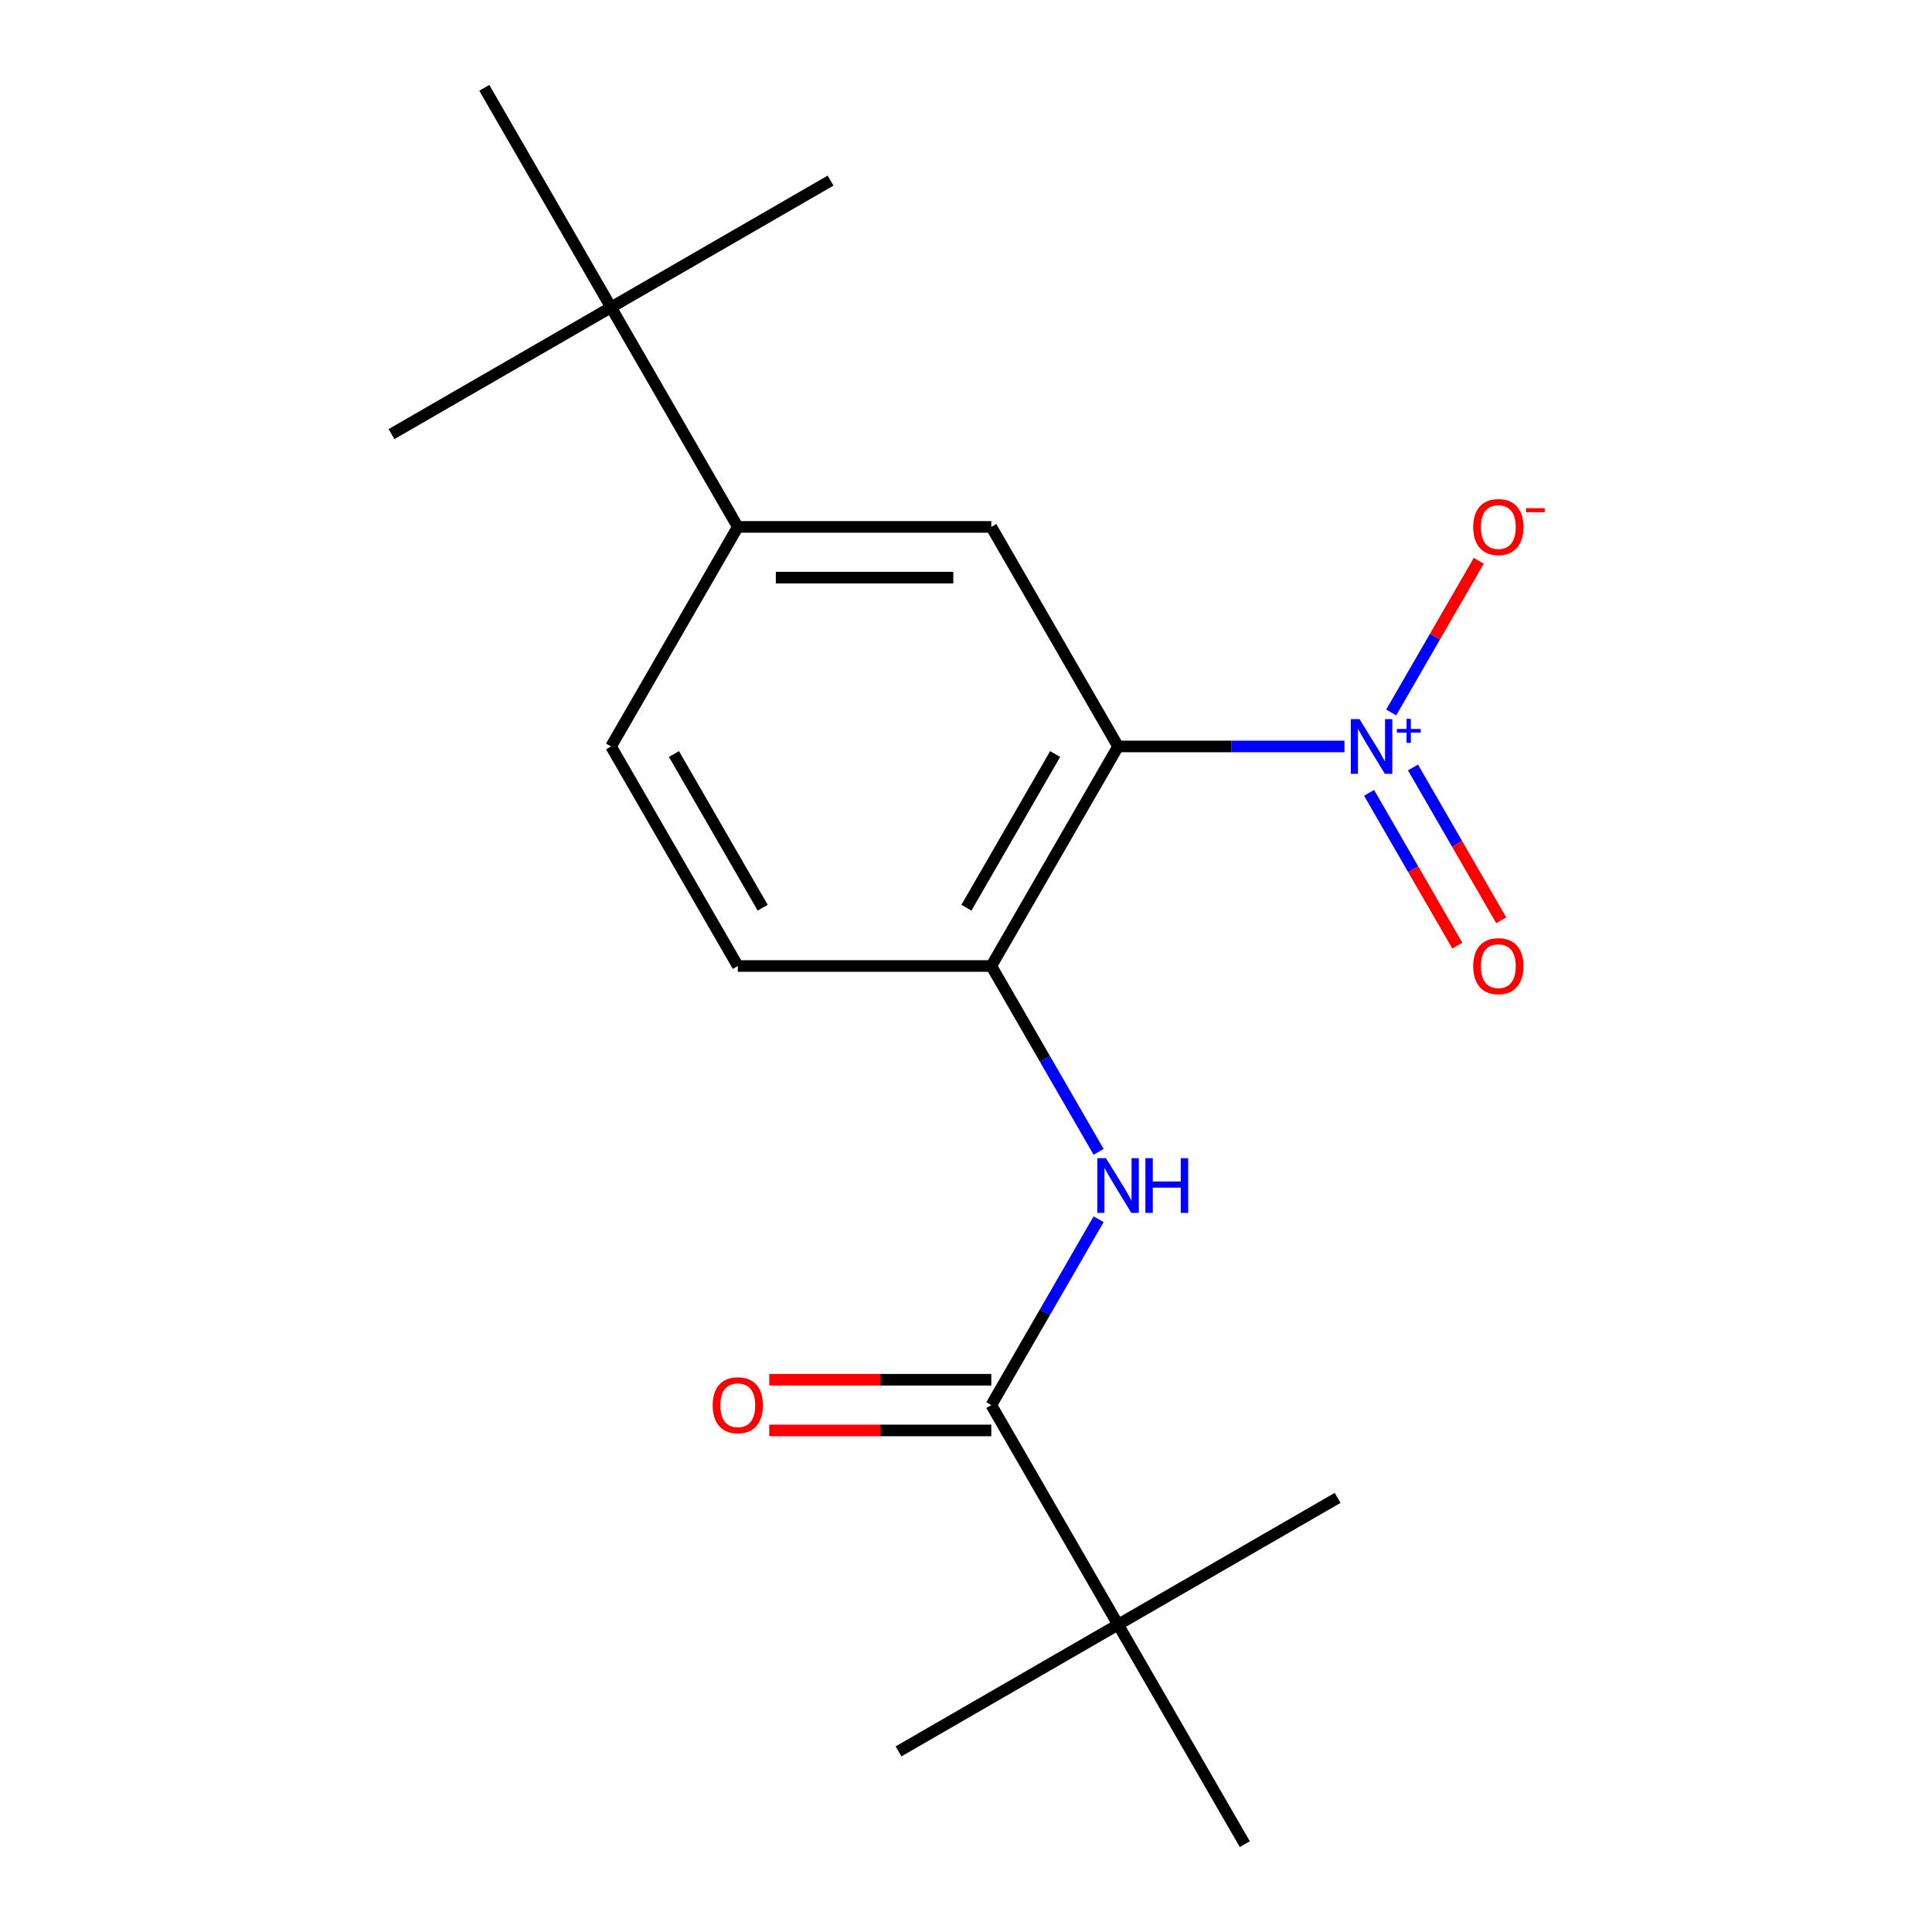 <?xml version='1.0' encoding='iso-8859-1'?>
<svg version='1.1' baseProfile='full'
              xmlns='http://www.w3.org/2000/svg'
                      xmlns:rdkit='http://www.rdkit.org/xml'
                      xmlns:xlink='http://www.w3.org/1999/xlink'
                  xml:space='preserve'
width='1000px' height='1000px' viewBox='0 0 1000 1000'>
<!-- END OF HEADER -->
<rect style='opacity:1.0;fill:#FFFFFF;stroke:none' width='1000' height='1000' x='0' y='0'> </rect>
<path class='bond-0' d='M 578.709,386.364 L 637.307,386.364' style='fill:none;fill-rule:evenodd;stroke:#000000;stroke-width:6px;stroke-linecap:butt;stroke-linejoin:miter;stroke-opacity:1' />
<path class='bond-0' d='M 637.307,386.364 L 695.905,386.364' style='fill:none;fill-rule:evenodd;stroke:#0000FF;stroke-width:6px;stroke-linecap:butt;stroke-linejoin:miter;stroke-opacity:1' />
<path class='bond-1' d='M 578.709,386.364 L 513.101,500' style='fill:none;fill-rule:evenodd;stroke:#000000;stroke-width:6px;stroke-linecap:butt;stroke-linejoin:miter;stroke-opacity:1' />
<path class='bond-1' d='M 546.141,390.287 L 500.215,469.833' style='fill:none;fill-rule:evenodd;stroke:#000000;stroke-width:6px;stroke-linecap:butt;stroke-linejoin:miter;stroke-opacity:1' />
<path class='bond-4' d='M 578.709,386.364 L 513.101,272.727' style='fill:none;fill-rule:evenodd;stroke:#000000;stroke-width:6px;stroke-linecap:butt;stroke-linejoin:miter;stroke-opacity:1' />
<path class='bond-7' d='M 720.08,368.774 L 742.745,329.517' style='fill:none;fill-rule:evenodd;stroke:#0000FF;stroke-width:6px;stroke-linecap:butt;stroke-linejoin:miter;stroke-opacity:1' />
<path class='bond-7' d='M 742.745,329.517 L 765.411,290.26' style='fill:none;fill-rule:evenodd;stroke:#FF0000;stroke-width:6px;stroke-linecap:butt;stroke-linejoin:miter;stroke-opacity:1' />
<path class='bond-8' d='M 708.631,410.365 L 731.465,449.914' style='fill:none;fill-rule:evenodd;stroke:#0000FF;stroke-width:6px;stroke-linecap:butt;stroke-linejoin:miter;stroke-opacity:1' />
<path class='bond-8' d='M 731.465,449.914 L 754.298,489.464' style='fill:none;fill-rule:evenodd;stroke:#FF0000;stroke-width:6px;stroke-linecap:butt;stroke-linejoin:miter;stroke-opacity:1' />
<path class='bond-8' d='M 731.358,397.243 L 754.192,436.793' style='fill:none;fill-rule:evenodd;stroke:#0000FF;stroke-width:6px;stroke-linecap:butt;stroke-linejoin:miter;stroke-opacity:1' />
<path class='bond-8' d='M 754.192,436.793 L 777.026,476.342' style='fill:none;fill-rule:evenodd;stroke:#FF0000;stroke-width:6px;stroke-linecap:butt;stroke-linejoin:miter;stroke-opacity:1' />
<path class='bond-3' d='M 513.101,500 L 540.87,548.098' style='fill:none;fill-rule:evenodd;stroke:#000000;stroke-width:6px;stroke-linecap:butt;stroke-linejoin:miter;stroke-opacity:1' />
<path class='bond-3' d='M 540.87,548.098 L 568.64,596.196' style='fill:none;fill-rule:evenodd;stroke:#0000FF;stroke-width:6px;stroke-linecap:butt;stroke-linejoin:miter;stroke-opacity:1' />
<path class='bond-11' d='M 513.101,500 L 381.885,500' style='fill:none;fill-rule:evenodd;stroke:#000000;stroke-width:6px;stroke-linecap:butt;stroke-linejoin:miter;stroke-opacity:1' />
<path class='bond-2' d='M 513.101,727.273 L 540.87,679.175' style='fill:none;fill-rule:evenodd;stroke:#000000;stroke-width:6px;stroke-linecap:butt;stroke-linejoin:miter;stroke-opacity:1' />
<path class='bond-2' d='M 540.87,679.175 L 568.64,631.077' style='fill:none;fill-rule:evenodd;stroke:#0000FF;stroke-width:6px;stroke-linecap:butt;stroke-linejoin:miter;stroke-opacity:1' />
<path class='bond-6' d='M 513.101,727.273 L 578.709,840.909' style='fill:none;fill-rule:evenodd;stroke:#000000;stroke-width:6px;stroke-linecap:butt;stroke-linejoin:miter;stroke-opacity:1' />
<path class='bond-10' d='M 513.101,714.151 L 455.633,714.151' style='fill:none;fill-rule:evenodd;stroke:#000000;stroke-width:6px;stroke-linecap:butt;stroke-linejoin:miter;stroke-opacity:1' />
<path class='bond-10' d='M 455.633,714.151 L 398.166,714.151' style='fill:none;fill-rule:evenodd;stroke:#FF0000;stroke-width:6px;stroke-linecap:butt;stroke-linejoin:miter;stroke-opacity:1' />
<path class='bond-10' d='M 513.101,740.394 L 455.633,740.394' style='fill:none;fill-rule:evenodd;stroke:#000000;stroke-width:6px;stroke-linecap:butt;stroke-linejoin:miter;stroke-opacity:1' />
<path class='bond-10' d='M 455.633,740.394 L 398.166,740.394' style='fill:none;fill-rule:evenodd;stroke:#FF0000;stroke-width:6px;stroke-linecap:butt;stroke-linejoin:miter;stroke-opacity:1' />
<path class='bond-5' d='M 513.101,272.727 L 381.885,272.727' style='fill:none;fill-rule:evenodd;stroke:#000000;stroke-width:6px;stroke-linecap:butt;stroke-linejoin:miter;stroke-opacity:1' />
<path class='bond-5' d='M 493.419,298.97 L 401.568,298.97' style='fill:none;fill-rule:evenodd;stroke:#000000;stroke-width:6px;stroke-linecap:butt;stroke-linejoin:miter;stroke-opacity:1' />
<path class='bond-9' d='M 381.885,272.727 L 316.277,159.091' style='fill:none;fill-rule:evenodd;stroke:#000000;stroke-width:6px;stroke-linecap:butt;stroke-linejoin:miter;stroke-opacity:1' />
<path class='bond-12' d='M 381.885,272.727 L 316.277,386.364' style='fill:none;fill-rule:evenodd;stroke:#000000;stroke-width:6px;stroke-linecap:butt;stroke-linejoin:miter;stroke-opacity:1' />
<path class='bond-13' d='M 578.709,840.909 L 465.073,906.517' style='fill:none;fill-rule:evenodd;stroke:#000000;stroke-width:6px;stroke-linecap:butt;stroke-linejoin:miter;stroke-opacity:1' />
<path class='bond-14' d='M 578.709,840.909 L 692.345,775.301' style='fill:none;fill-rule:evenodd;stroke:#000000;stroke-width:6px;stroke-linecap:butt;stroke-linejoin:miter;stroke-opacity:1' />
<path class='bond-15' d='M 578.709,840.909 L 644.317,954.545' style='fill:none;fill-rule:evenodd;stroke:#000000;stroke-width:6px;stroke-linecap:butt;stroke-linejoin:miter;stroke-opacity:1' />
<path class='bond-16' d='M 316.277,159.091 L 429.914,93.483' style='fill:none;fill-rule:evenodd;stroke:#000000;stroke-width:6px;stroke-linecap:butt;stroke-linejoin:miter;stroke-opacity:1' />
<path class='bond-17' d='M 316.277,159.091 L 202.641,224.699' style='fill:none;fill-rule:evenodd;stroke:#000000;stroke-width:6px;stroke-linecap:butt;stroke-linejoin:miter;stroke-opacity:1' />
<path class='bond-18' d='M 316.277,159.091 L 250.669,45.455' style='fill:none;fill-rule:evenodd;stroke:#000000;stroke-width:6px;stroke-linecap:butt;stroke-linejoin:miter;stroke-opacity:1' />
<path class='bond-19' d='M 381.885,500 L 316.277,386.364' style='fill:none;fill-rule:evenodd;stroke:#000000;stroke-width:6px;stroke-linecap:butt;stroke-linejoin:miter;stroke-opacity:1' />
<path class='bond-19' d='M 394.771,469.833 L 348.846,390.287' style='fill:none;fill-rule:evenodd;stroke:#000000;stroke-width:6px;stroke-linecap:butt;stroke-linejoin:miter;stroke-opacity:1' />
<path  class='atom-1' d='M 703.665 372.204
L 712.945 387.204
Q 713.865 388.684, 715.345 391.364
Q 716.825 394.044, 716.905 394.204
L 716.905 372.204
L 720.665 372.204
L 720.665 400.524
L 716.785 400.524
L 706.825 384.124
Q 705.665 382.204, 704.425 380.004
Q 703.225 377.804, 702.865 377.124
L 702.865 400.524
L 699.185 400.524
L 699.185 372.204
L 703.665 372.204
' fill='#0000FF'/>
<path  class='atom-1' d='M 723.041 377.308
L 728.031 377.308
L 728.031 372.055
L 730.248 372.055
L 730.248 377.308
L 735.37 377.308
L 735.37 379.209
L 730.248 379.209
L 730.248 384.489
L 728.031 384.489
L 728.031 379.209
L 723.041 379.209
L 723.041 377.308
' fill='#0000FF'/>
<path  class='atom-4' d='M 572.449 599.476
L 581.729 614.476
Q 582.649 615.956, 584.129 618.636
Q 585.609 621.316, 585.689 621.476
L 585.689 599.476
L 589.449 599.476
L 589.449 627.796
L 585.569 627.796
L 575.609 611.396
Q 574.449 609.476, 573.209 607.276
Q 572.009 605.076, 571.649 604.396
L 571.649 627.796
L 567.969 627.796
L 567.969 599.476
L 572.449 599.476
' fill='#0000FF'/>
<path  class='atom-4' d='M 592.849 599.476
L 596.689 599.476
L 596.689 611.516
L 611.169 611.516
L 611.169 599.476
L 615.009 599.476
L 615.009 627.796
L 611.169 627.796
L 611.169 614.716
L 596.689 614.716
L 596.689 627.796
L 592.849 627.796
L 592.849 599.476
' fill='#0000FF'/>
<path  class='atom-8' d='M 762.533 272.807
Q 762.533 266.007, 765.893 262.207
Q 769.253 258.407, 775.533 258.407
Q 781.813 258.407, 785.173 262.207
Q 788.533 266.007, 788.533 272.807
Q 788.533 279.687, 785.133 283.607
Q 781.733 287.487, 775.533 287.487
Q 769.293 287.487, 765.893 283.607
Q 762.533 279.727, 762.533 272.807
M 775.533 284.287
Q 779.853 284.287, 782.173 281.407
Q 784.533 278.487, 784.533 272.807
Q 784.533 267.247, 782.173 264.447
Q 779.853 261.607, 775.533 261.607
Q 771.213 261.607, 768.853 264.407
Q 766.533 267.207, 766.533 272.807
Q 766.533 278.527, 768.853 281.407
Q 771.213 284.287, 775.533 284.287
' fill='#FF0000'/>
<path  class='atom-8' d='M 789.853 263.03
L 799.542 263.03
L 799.542 265.142
L 789.853 265.142
L 789.853 263.03
' fill='#FF0000'/>
<path  class='atom-9' d='M 762.533 500.08
Q 762.533 493.28, 765.893 489.48
Q 769.253 485.68, 775.533 485.68
Q 781.813 485.68, 785.173 489.48
Q 788.533 493.28, 788.533 500.08
Q 788.533 506.96, 785.133 510.88
Q 781.733 514.76, 775.533 514.76
Q 769.293 514.76, 765.893 510.88
Q 762.533 507, 762.533 500.08
M 775.533 511.56
Q 779.853 511.56, 782.173 508.68
Q 784.533 505.76, 784.533 500.08
Q 784.533 494.52, 782.173 491.72
Q 779.853 488.88, 775.533 488.88
Q 771.213 488.88, 768.853 491.68
Q 766.533 494.48, 766.533 500.08
Q 766.533 505.8, 768.853 508.68
Q 771.213 511.56, 775.533 511.56
' fill='#FF0000'/>
<path  class='atom-11' d='M 368.885 727.353
Q 368.885 720.553, 372.245 716.753
Q 375.605 712.953, 381.885 712.953
Q 388.165 712.953, 391.525 716.753
Q 394.885 720.553, 394.885 727.353
Q 394.885 734.233, 391.485 738.153
Q 388.085 742.033, 381.885 742.033
Q 375.645 742.033, 372.245 738.153
Q 368.885 734.273, 368.885 727.353
M 381.885 738.833
Q 386.205 738.833, 388.525 735.953
Q 390.885 733.033, 390.885 727.353
Q 390.885 721.793, 388.525 718.993
Q 386.205 716.153, 381.885 716.153
Q 377.565 716.153, 375.205 718.953
Q 372.885 721.753, 372.885 727.353
Q 372.885 733.073, 375.205 735.953
Q 377.565 738.833, 381.885 738.833
' fill='#FF0000'/>
</svg>

